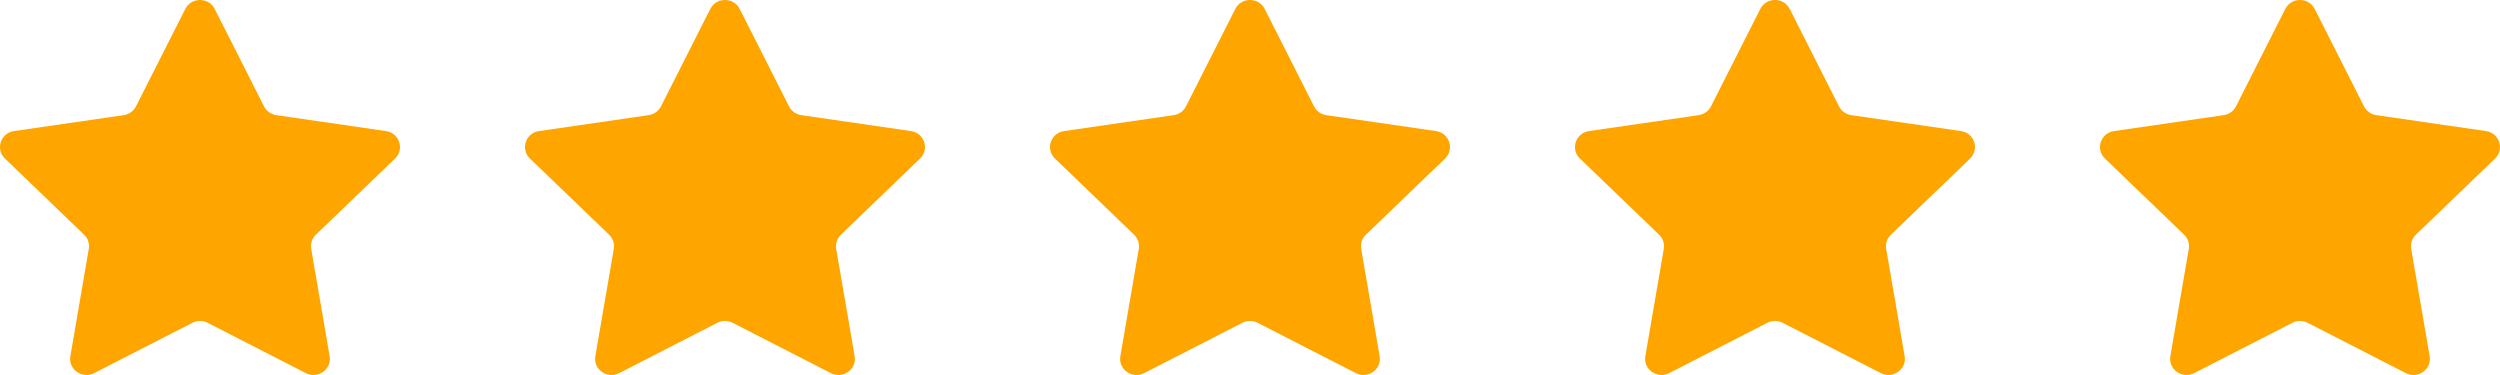 <svg width="100" height="15" viewBox="0 0 100 15" fill="none" xmlns="http://www.w3.org/2000/svg">
<path d="M7.412 0.358C7.653 -0.119 8.347 -0.119 8.588 0.358L10.561 4.255C10.657 4.444 10.84 4.575 11.053 4.606L15.439 5.243C15.976 5.321 16.19 5.969 15.802 6.342L12.636 9.388C12.482 9.535 12.412 9.747 12.448 9.955L13.186 14.246C13.276 14.772 12.715 15.172 12.234 14.925L8.304 12.911C8.114 12.813 7.886 12.813 7.696 12.911L3.766 14.925C3.285 15.172 2.724 14.772 2.814 14.246L3.552 9.955C3.588 9.747 3.518 9.535 3.364 9.388L0.198 6.342C-0.19 5.969 0.024 5.321 0.561 5.243L4.947 4.606C5.16 4.575 5.343 4.444 5.439 4.255L7.412 0.358Z" fill="#FEA500"/>
<path d="M28.412 0.358C28.653 -0.119 29.347 -0.119 29.588 0.358L31.561 4.255C31.657 4.444 31.84 4.575 32.053 4.606L36.439 5.243C36.976 5.321 37.19 5.969 36.802 6.342L33.636 9.388C33.482 9.535 33.412 9.747 33.448 9.955L34.186 14.246C34.276 14.772 33.715 15.172 33.234 14.925L29.304 12.911C29.114 12.813 28.886 12.813 28.696 12.911L24.766 14.925C24.285 15.172 23.724 14.772 23.814 14.246L24.552 9.955C24.588 9.747 24.518 9.535 24.364 9.388L21.198 6.342C20.81 5.969 21.024 5.321 21.561 5.243L25.947 4.606C26.16 4.575 26.343 4.444 26.439 4.255L28.412 0.358Z" fill="#FEA500"/>
<path d="M49.412 0.358C49.653 -0.119 50.347 -0.119 50.588 0.358L52.561 4.255C52.657 4.444 52.84 4.575 53.053 4.606L57.439 5.243C57.976 5.321 58.19 5.969 57.802 6.342L54.636 9.388C54.482 9.535 54.412 9.747 54.448 9.955L55.186 14.246C55.276 14.772 54.715 15.172 54.234 14.925L50.304 12.911C50.114 12.813 49.886 12.813 49.696 12.911L45.766 14.925C45.285 15.172 44.724 14.772 44.814 14.246L45.552 9.955C45.588 9.747 45.518 9.535 45.364 9.388L42.198 6.342C41.81 5.969 42.024 5.321 42.561 5.243L46.947 4.606C47.16 4.575 47.343 4.444 47.439 4.255L49.412 0.358Z" fill="#FEA500"/>
<path d="M70.412 0.358C70.653 -0.119 71.347 -0.119 71.588 0.358L73.561 4.255C73.657 4.444 73.84 4.575 74.053 4.606L78.439 5.243C78.976 5.321 79.19 5.969 78.802 6.342L75.636 9.388C75.482 9.535 75.412 9.747 75.448 9.955L76.186 14.246C76.276 14.772 75.715 15.172 75.234 14.925L71.304 12.911C71.114 12.813 70.886 12.813 70.696 12.911L66.766 14.925C66.285 15.172 65.724 14.772 65.814 14.246L66.552 9.955C66.588 9.747 66.518 9.535 66.364 9.388L63.198 6.342C62.81 5.969 63.024 5.321 63.561 5.243L67.947 4.606C68.16 4.575 68.343 4.444 68.439 4.255L70.412 0.358Z" fill="#FEA500"/>
<path d="M91.412 0.358C91.653 -0.119 92.347 -0.119 92.588 0.358L94.561 4.255C94.657 4.444 94.84 4.575 95.053 4.606L99.439 5.243C99.976 5.321 100.19 5.969 99.802 6.342L96.636 9.388C96.482 9.535 96.412 9.747 96.448 9.955L97.186 14.246C97.276 14.772 96.715 15.172 96.234 14.925L92.304 12.911C92.114 12.813 91.886 12.813 91.696 12.911L87.766 14.925C87.285 15.172 86.724 14.772 86.814 14.246L87.552 9.955C87.588 9.747 87.518 9.535 87.364 9.388L84.198 6.342C83.81 5.969 84.024 5.321 84.561 5.243L88.947 4.606C89.16 4.575 89.343 4.444 89.439 4.255L91.412 0.358Z" fill="#FEA500"/>
</svg>
